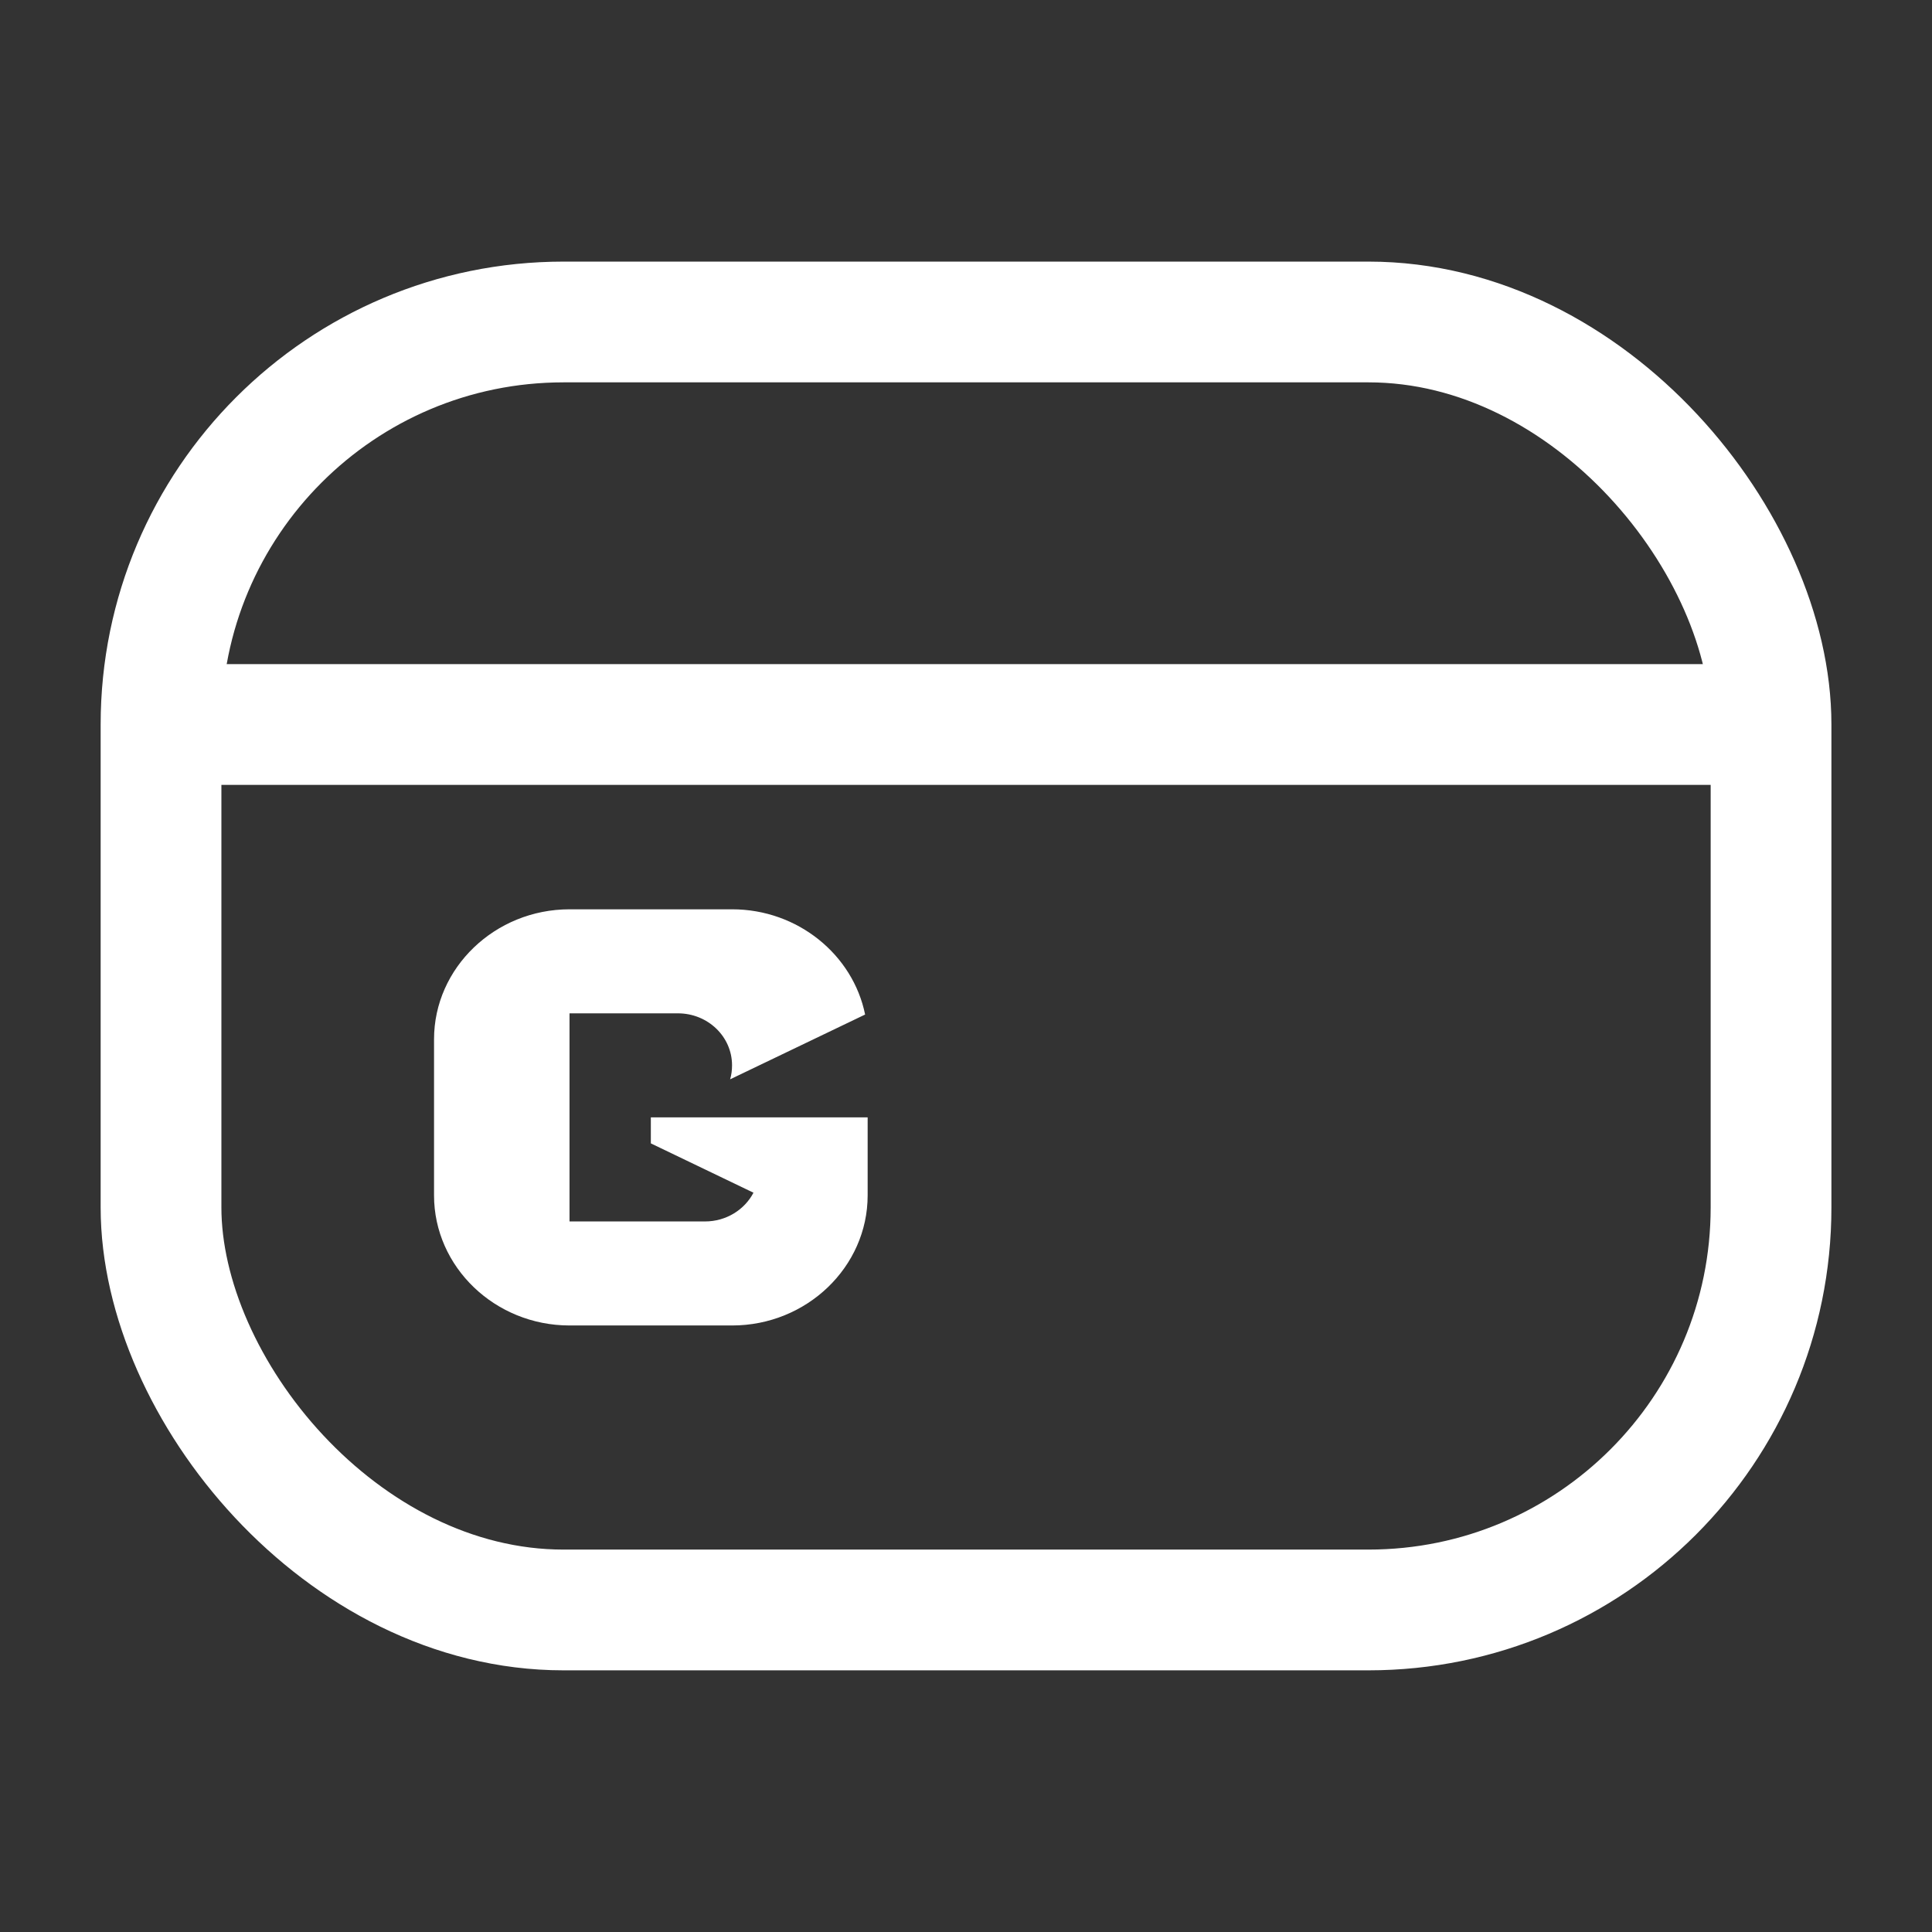 <svg width="32" height="32" viewBox="0 0 32 32" fill="none" xmlns="http://www.w3.org/2000/svg">
<rect x="0" y="0" width="32" height="32" fill="#333333" stroke="none"/>
<rect x="2.667" y="5.333" width="26.667" height="21.333" rx="6.667" stroke="white" stroke-width="2"/>
<path d="M2.667 12H29.333" stroke="white" stroke-width="2"/>
<path fill-rule="evenodd" clip-rule="evenodd" d="M9.433 15.061H12.127C13.215 15.061 14.128 15.815 14.329 16.804L12.093 17.877C12.115 17.803 12.125 17.726 12.125 17.645C12.125 17.169 11.724 16.784 11.228 16.784H9.433V20.231H11.677C12.029 20.231 12.333 20.036 12.48 19.755L10.78 18.938V18.507H14.371V19.799C14.371 20.985 13.361 21.954 12.127 21.954H9.433C8.199 21.954 7.189 20.985 7.189 19.799V17.214C7.189 16.03 8.199 15.061 9.433 15.061Z" fill="white"/>
</svg>
